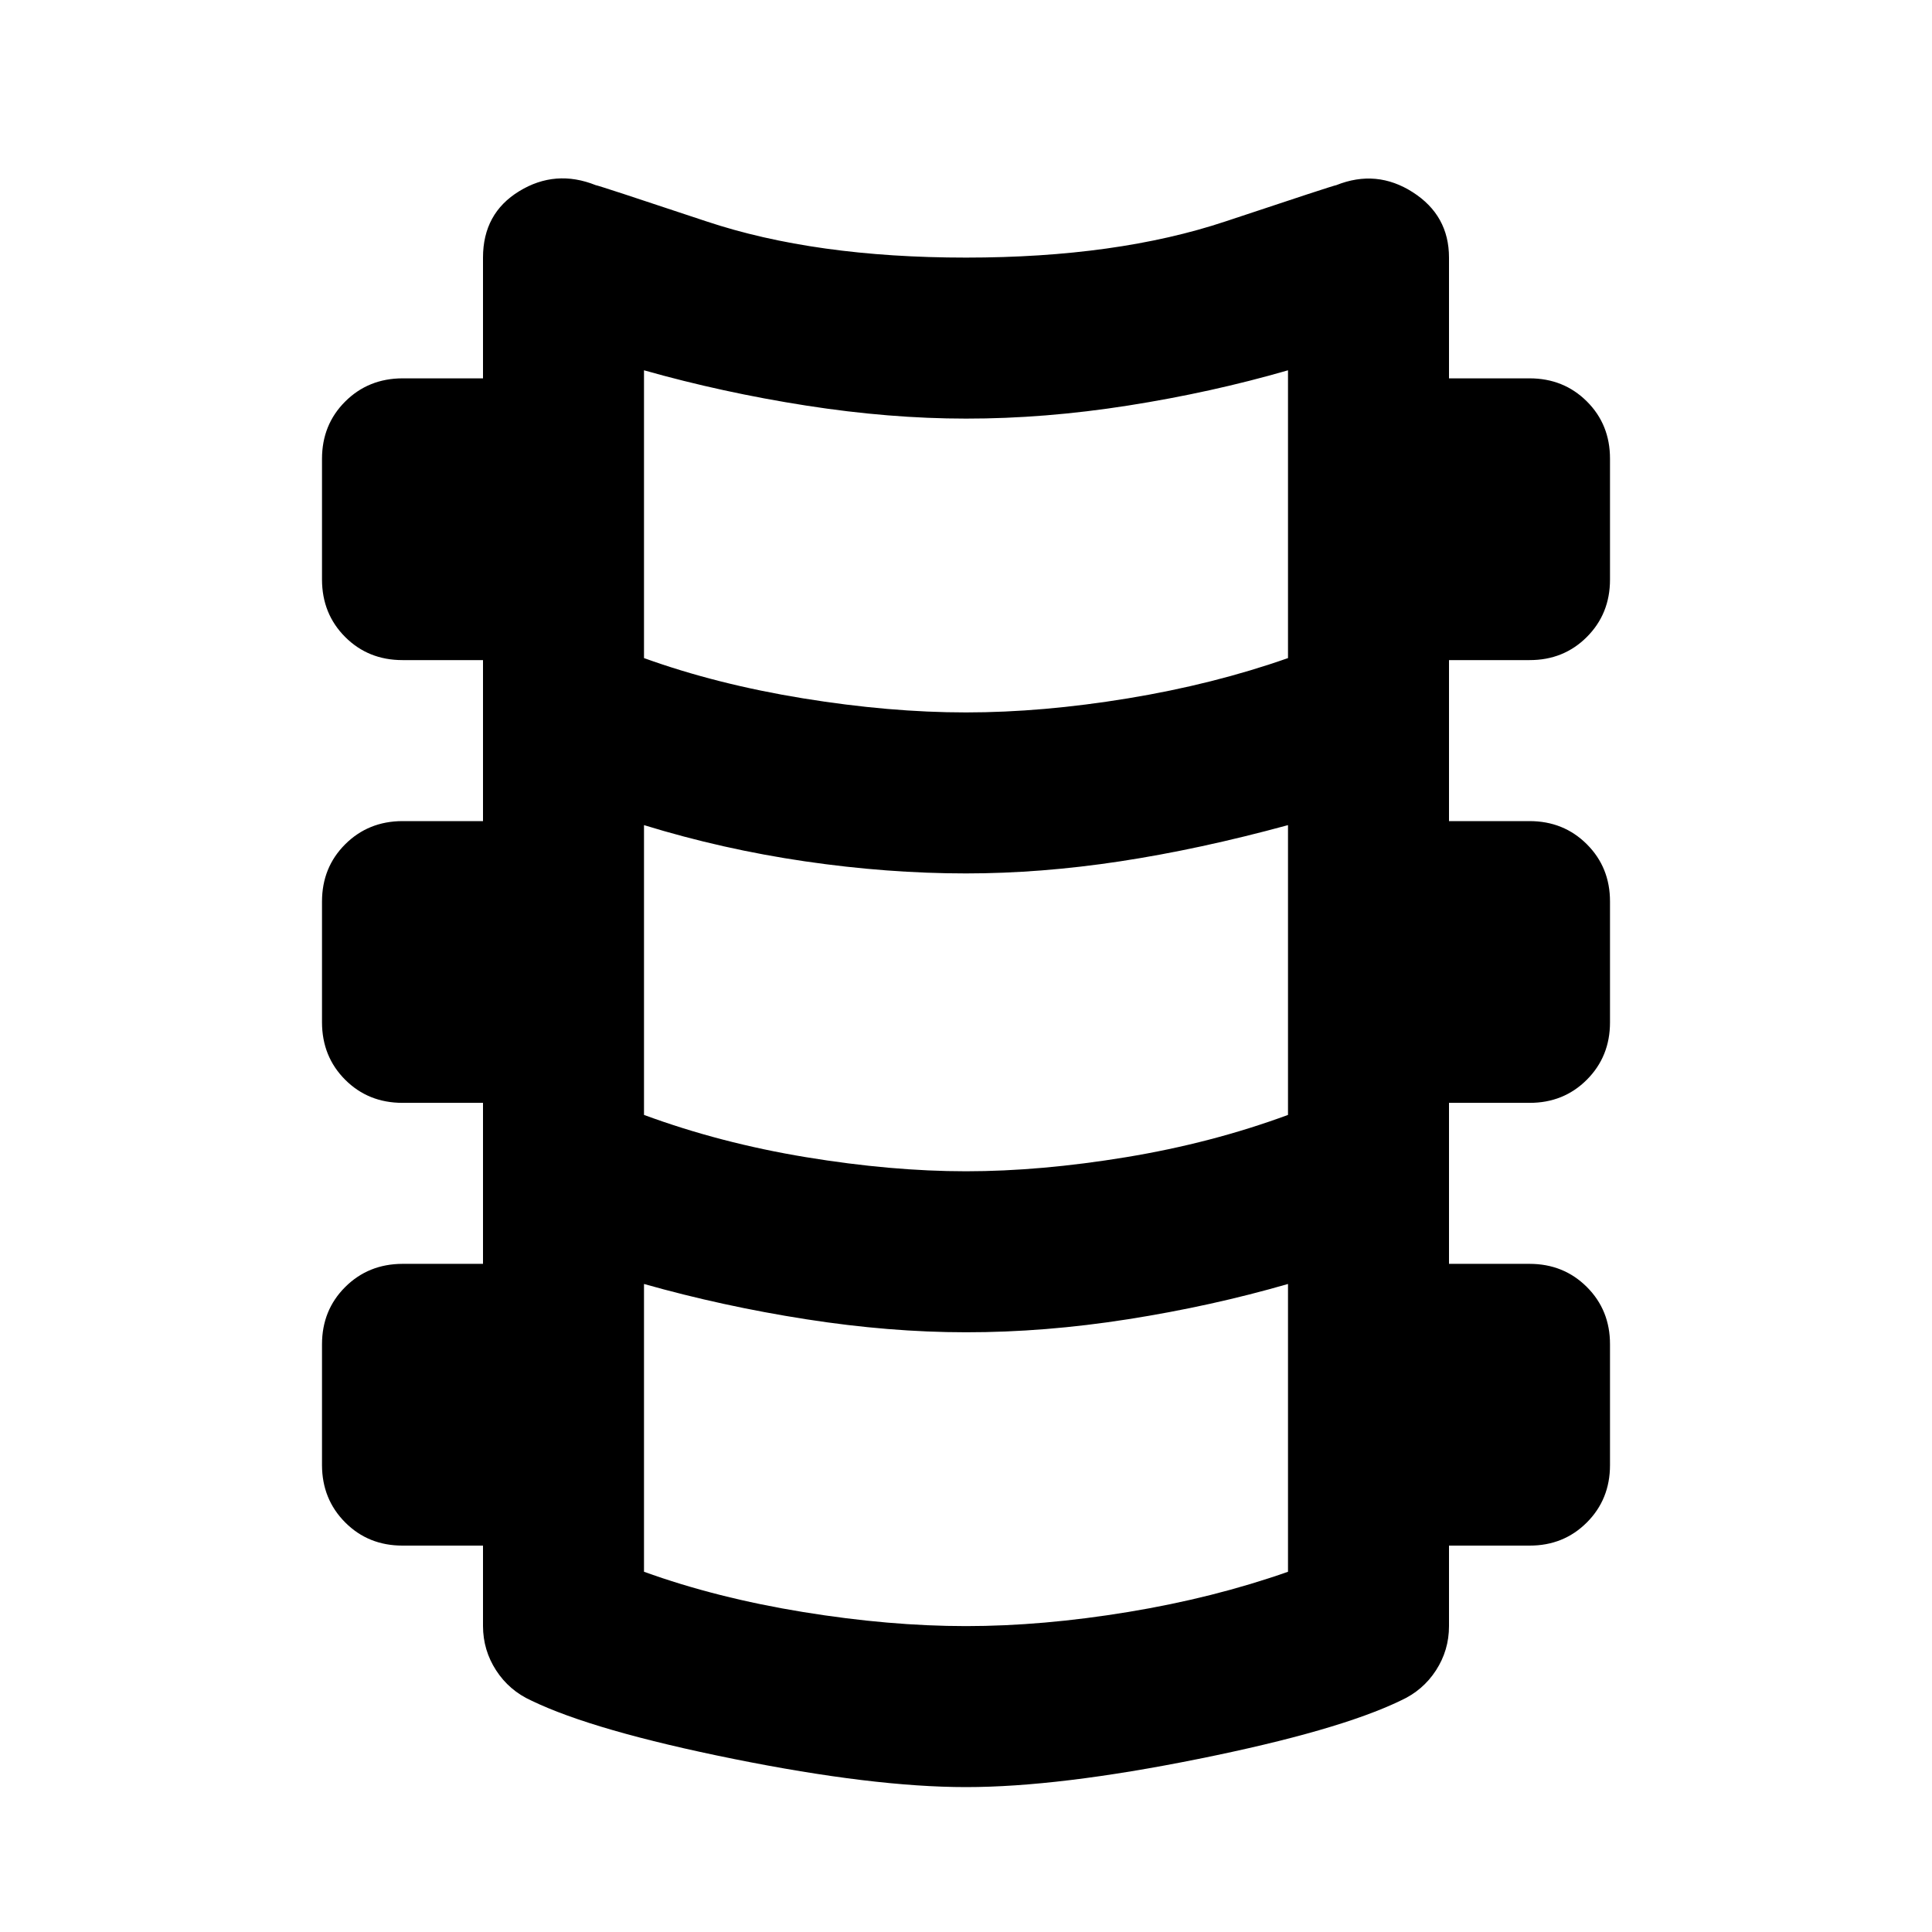 <?xml version="1.0" encoding="utf-8"?>
<!-- Generator: www.svgicons.com -->
<svg xmlns="http://www.w3.org/2000/svg" width="800" height="800" viewBox="0 0 24 24">
<path fill="currentColor" d="M12 22.2q-1.15 0-2.887-.35T6.6 21.125q-.275-.125-.437-.375T6 20.2v-1H5q-.425 0-.712-.288T4 18.2v-1.5q0-.425.288-.712T5 15.7h1v-2H5q-.425 0-.712-.287T4 12.7v-1.5q0-.425.288-.712T5 10.2h1v-2H5q-.425 0-.712-.287T4 7.2V5.7q0-.425.288-.712T5 4.7h1V3.2q0-.55.45-.825T7.4 2.3q.025 0 1.375.45T12 3.2t3.225-.45T16.6 2.3q.5-.2.95.088T18 3.2v1.5h1q.425 0 .713.287T20 5.7v1.5q0 .425-.288.713T19 8.2h-1v2h1q.425 0 .713.288T20 11.2v1.5q0 .425-.288.713T19 13.7h-1v2h1q.425 0 .713.288T20 16.7v1.5q0 .425-.288.713T19 19.2h-1v1q0 .3-.162.55t-.438.375q-.775.375-2.512.725T12 22.2m0-13.35q.95 0 2.013-.175t1.987-.5V4.6q-.95.275-1.987.438T12 5.2q-.95 0-1.987-.162T8 4.6v3.575q.9.325 1.975.5T12 8.85m0 5.7q.925 0 1.988-.175T16 13.85v-3.6q-1.1.3-2.087.45T12 10.85q-.975 0-2-.15t-2-.45v3.6q.95.35 2.013.525T12 14.55m0 5.65q.95 0 2.013-.175t1.987-.5V15.95q-.95.275-1.987.438T12 16.55q-.95 0-1.987-.162T8 15.95v3.575q.9.325 1.975.5T12 20.2"/>
</svg>